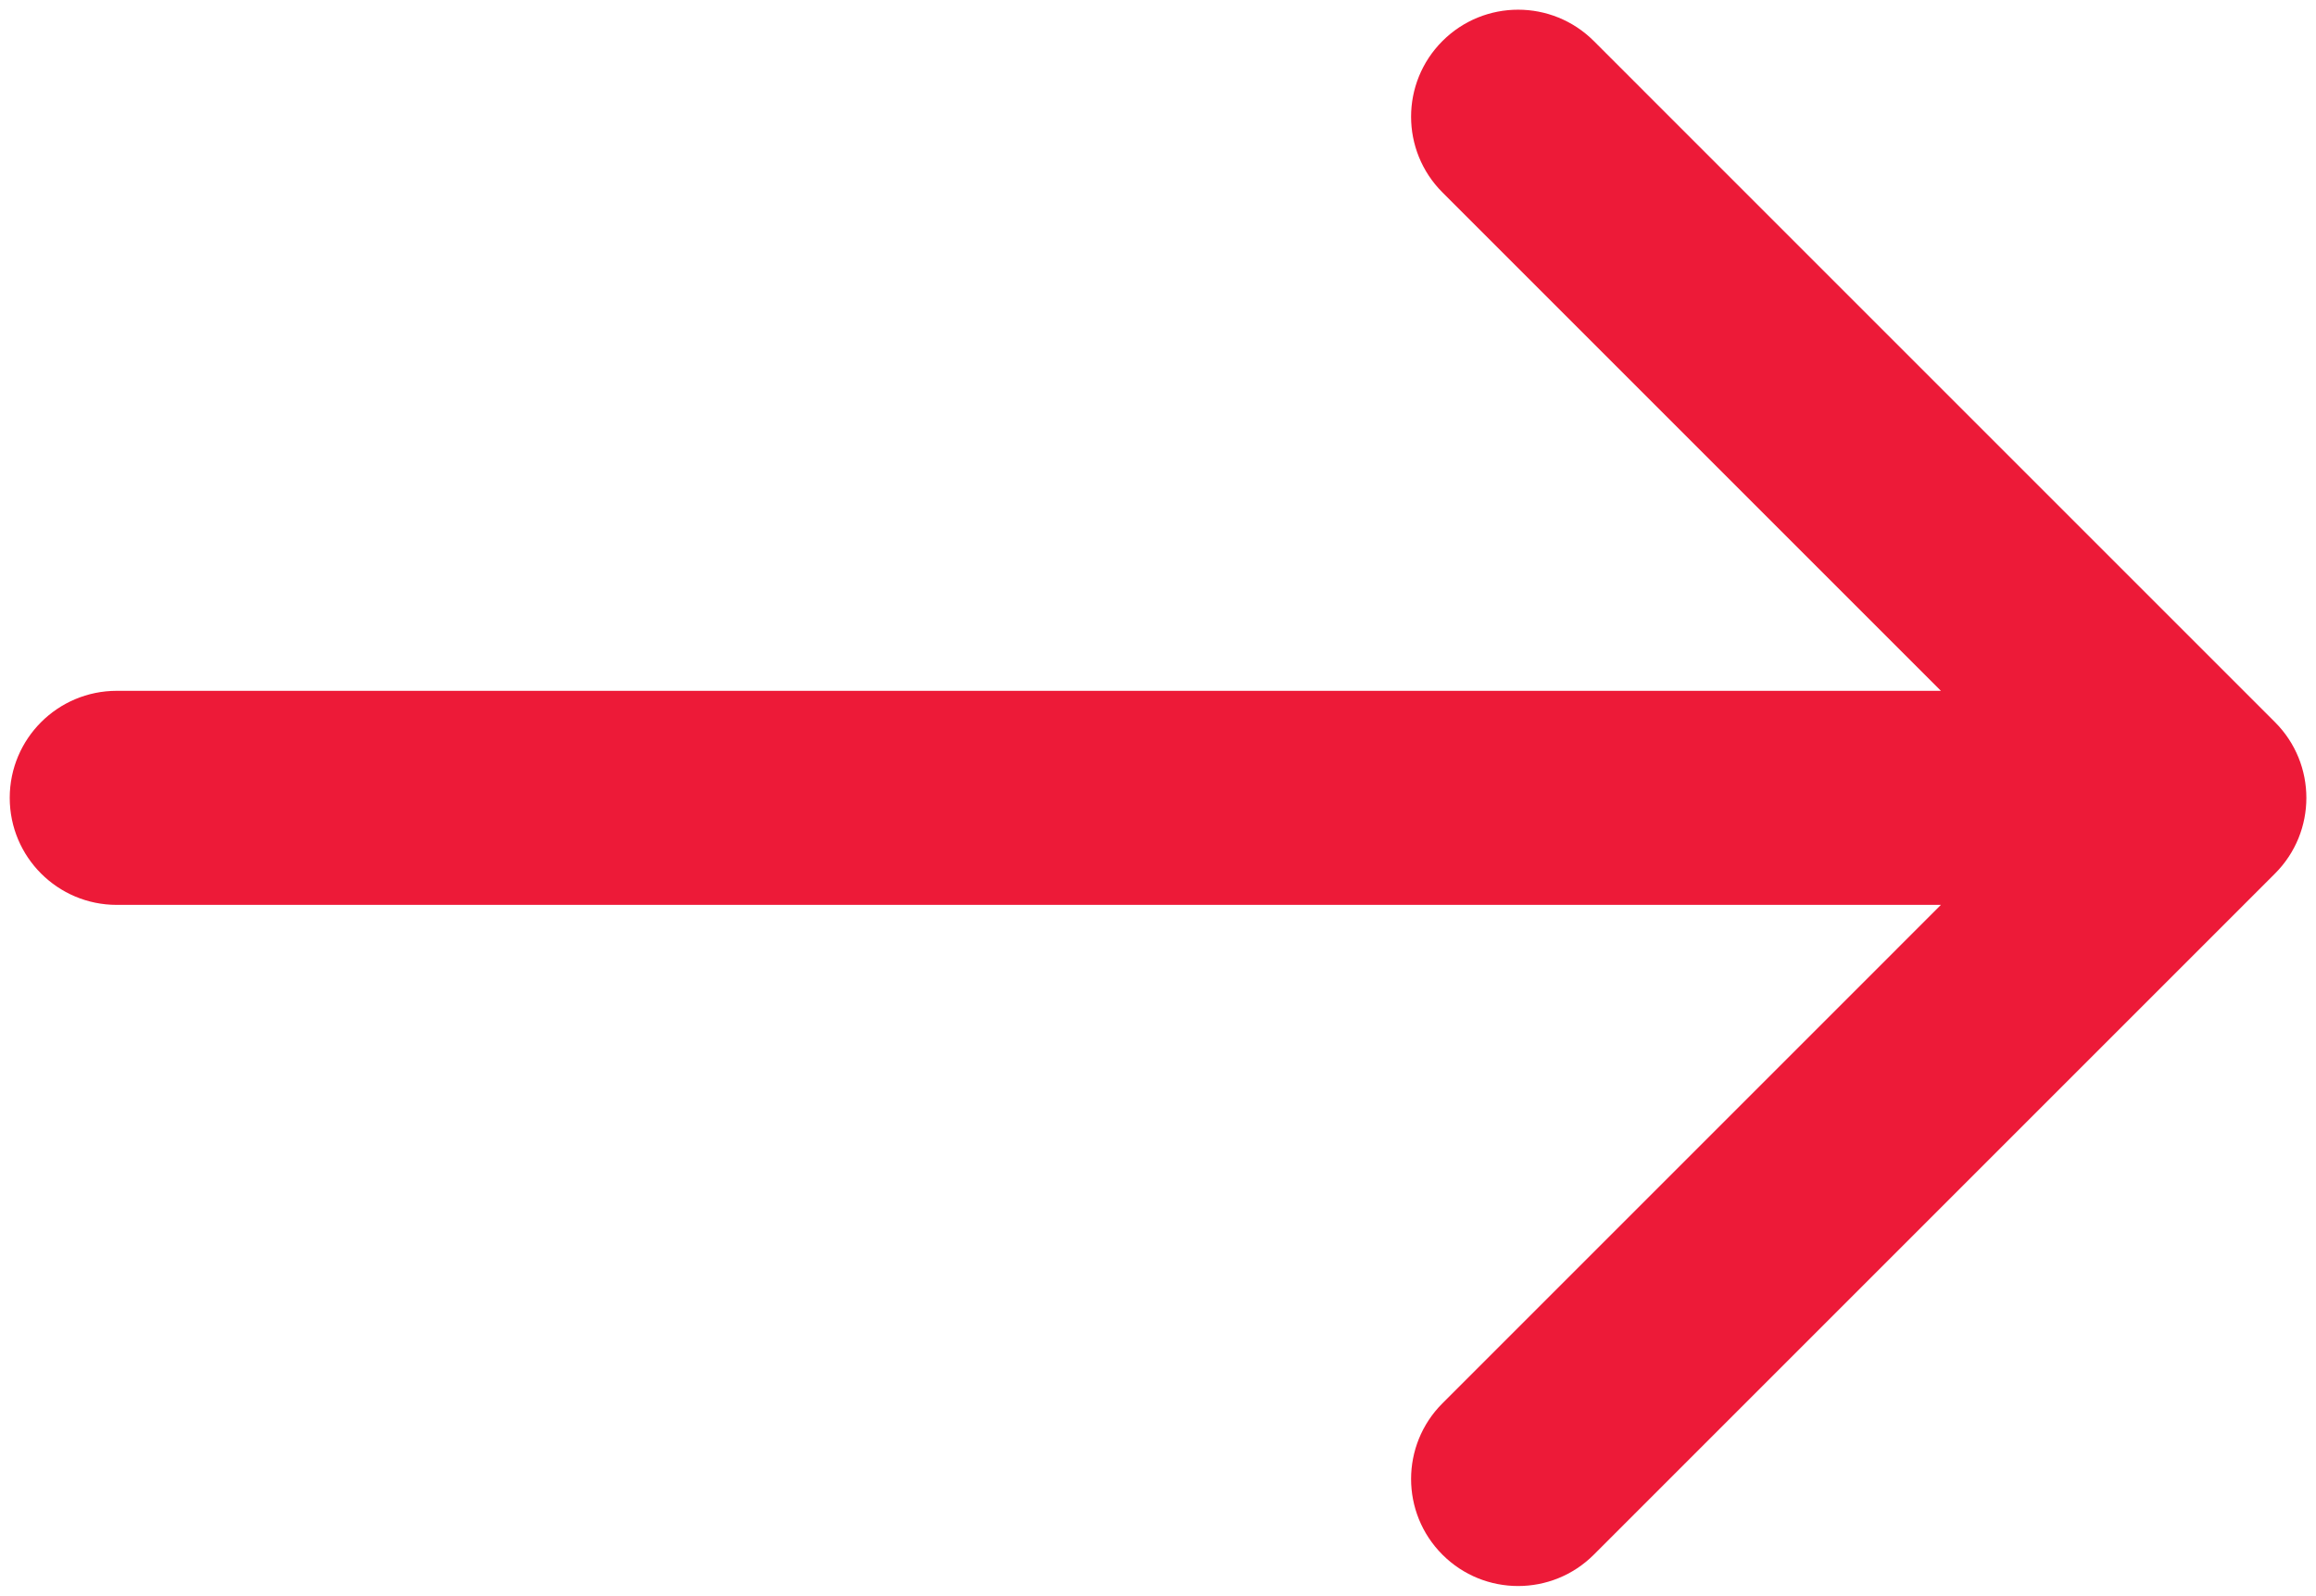 <?xml version="1.0" encoding="UTF-8"?> <svg xmlns="http://www.w3.org/2000/svg" width="119" height="82" viewBox="0 0 119 82" fill="none"> <path d="M6 35.5C2.962 35.5 0.5 37.962 0.5 41C0.5 44.038 2.962 46.5 6 46.5V35.5ZM116.894 44.889C119.042 42.741 119.042 39.259 116.894 37.111L81.893 2.109C79.745 -0.039 76.262 -0.039 74.115 2.109C71.967 4.257 71.967 7.739 74.115 9.887L105.227 41L74.115 72.113C71.967 74.261 71.967 77.743 74.115 79.891C76.262 82.039 79.745 82.039 81.893 79.891L116.894 44.889ZM6 46.5H113.005V35.5H6V46.5Z" fill="#ED1A38"></path> </svg> 
